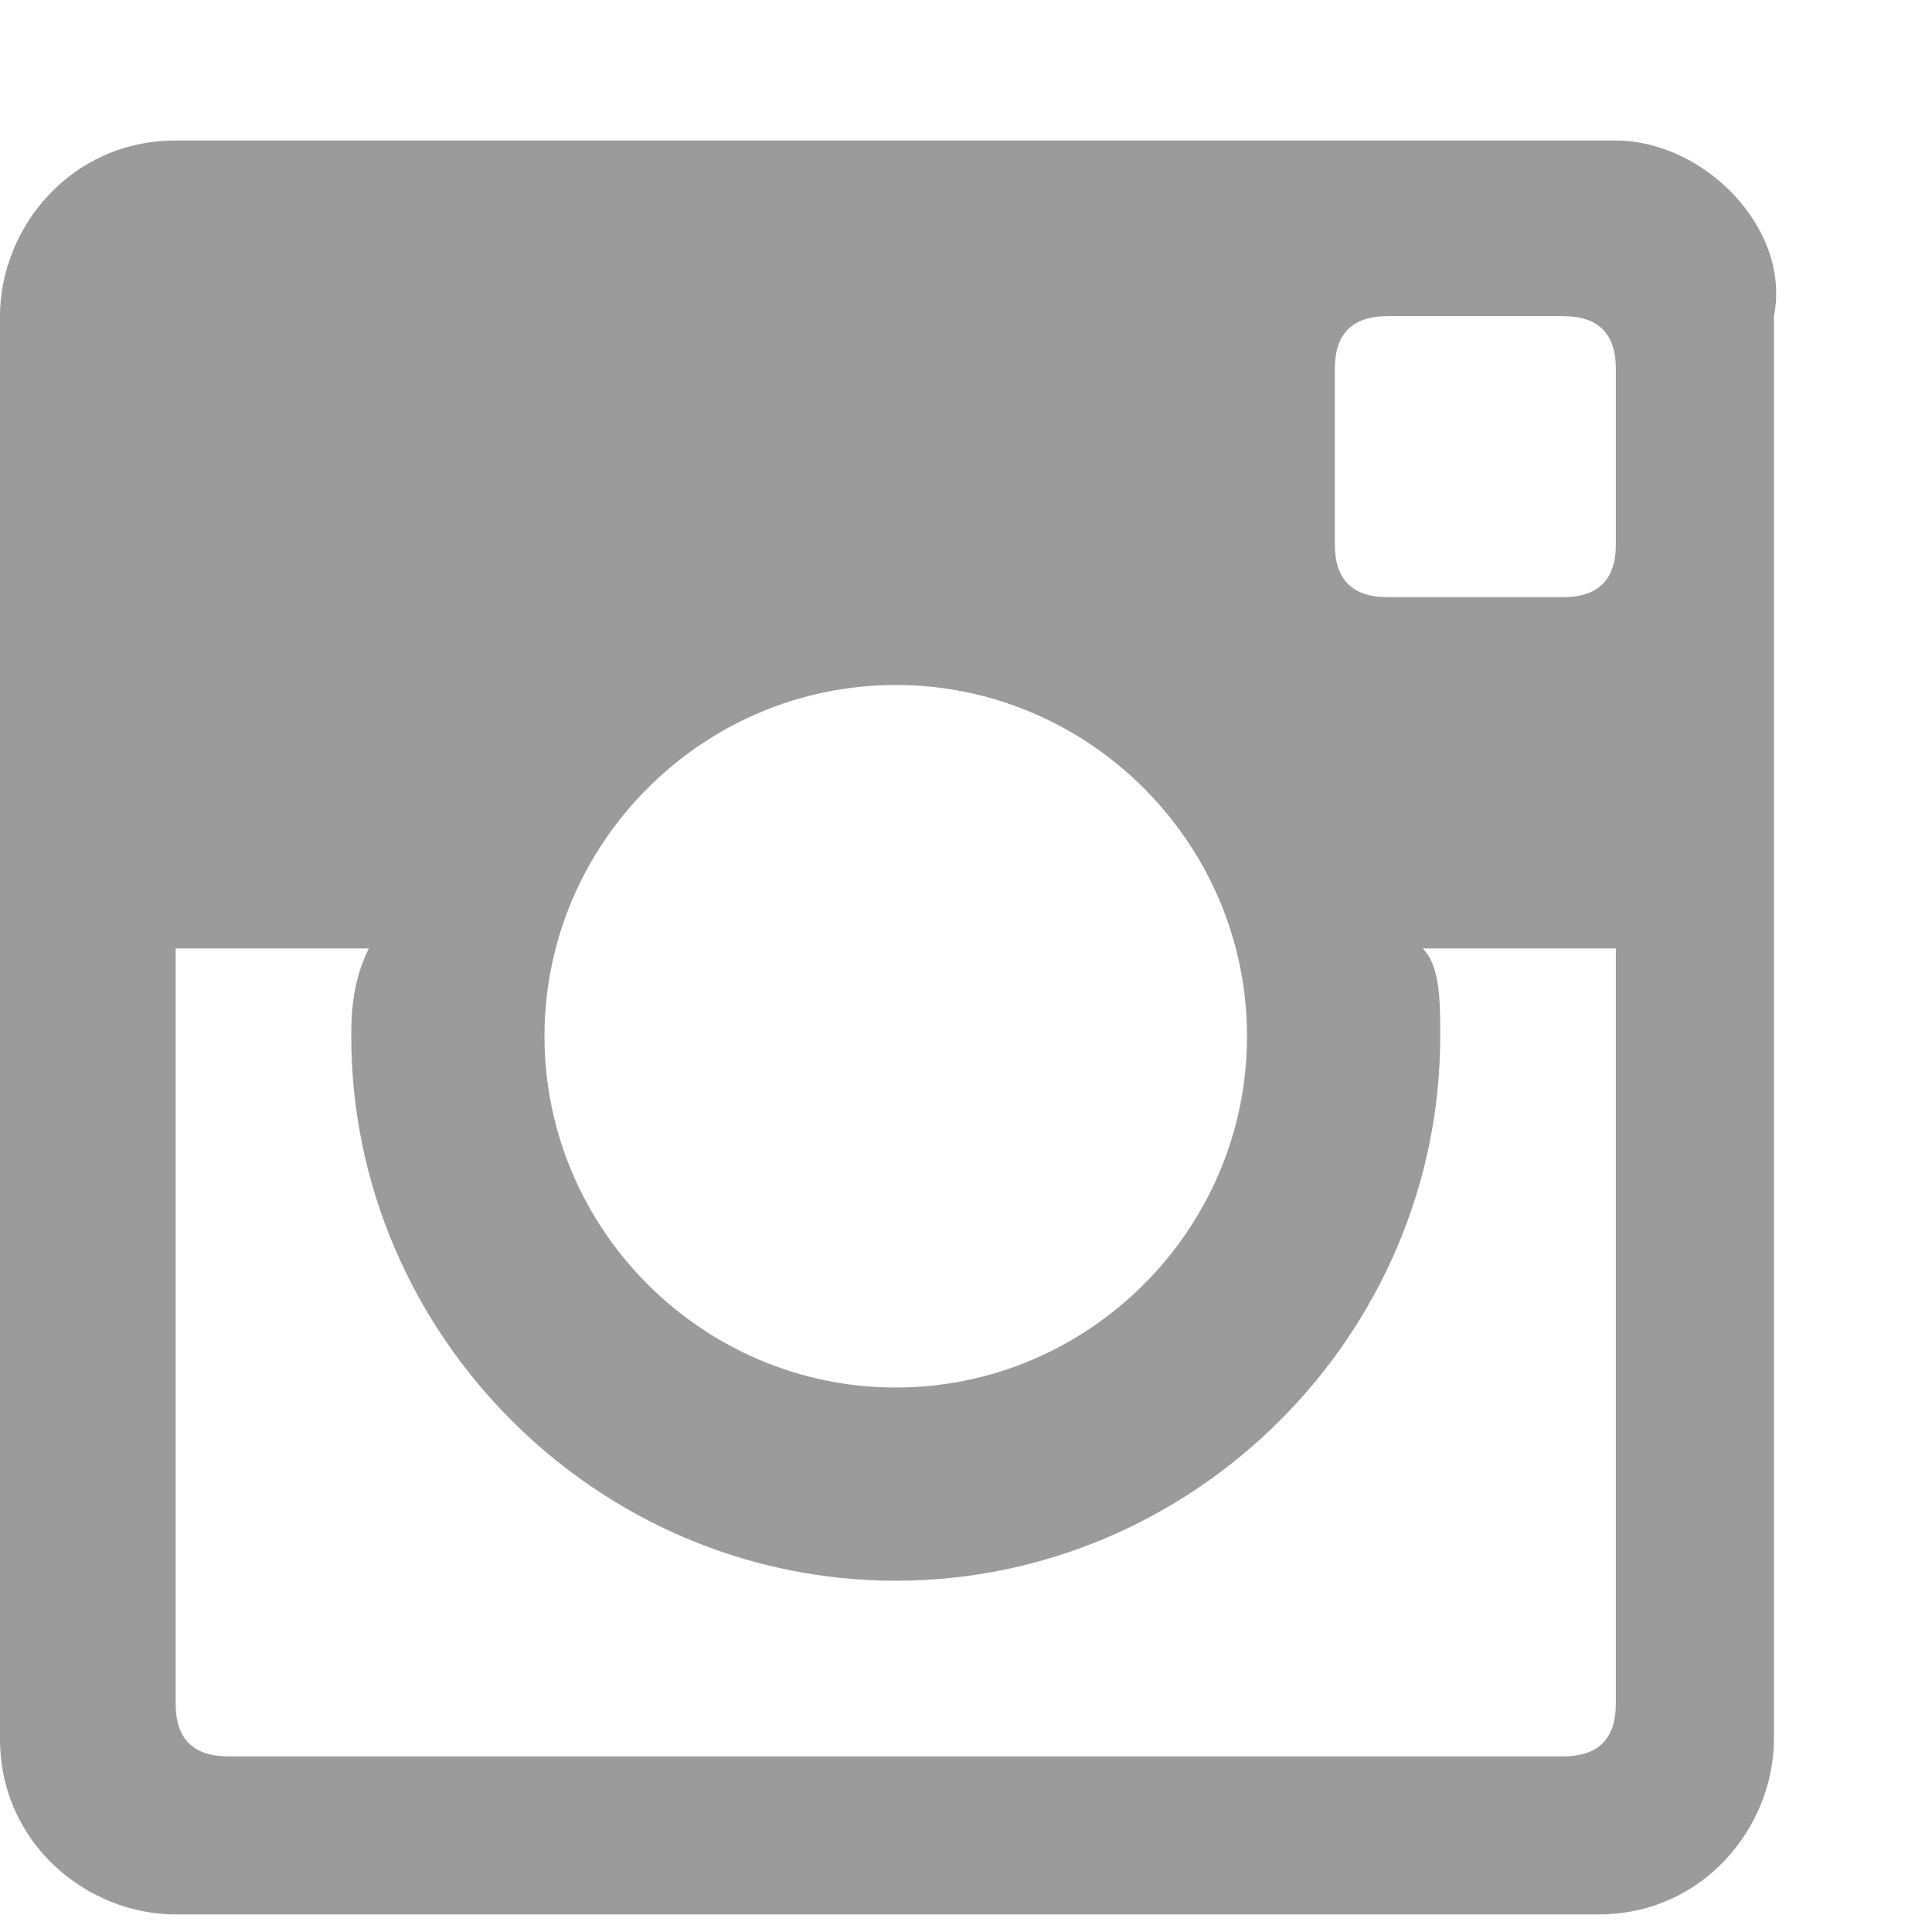 <?xml version="1.0" encoding="UTF-8"?>
<svg width="11px" height="11px" viewBox="0 0 11 11" version="1.1" xmlns="http://www.w3.org/2000/svg" xmlns:xlink="http://www.w3.org/1999/xlink">
    <!-- Generator: Sketch 50.2 (55047) - http://www.bohemiancoding.com/sketch -->
    <title>insta</title>
    <desc>Created with Sketch.</desc>
    <defs></defs>
    <g id="Page-1" stroke="none" stroke-width="1" fill="none" fill-rule="evenodd">
        <g id="insta" fill="#9C9B9B" fill-rule="nonzero">
            <path d="M9.2,3.1 C9.2,3.3 9.1,3.4 8.9,3.4 L7.9,3.4 C7.7,3.4 7.6,3.3 7.6,3.1 L7.6,2.1 C7.6,1.9 7.7,1.8 7.9,1.8 L8.9,1.8 C9.1,1.8 9.2,1.9 9.2,2.1 L9.2,3.1 Z M1.3,10 C1.1,10 1,9.9 1,9.7 L1,5.4 L2.1,5.4 C2,5.6 2,5.8 2,5.9 C2,7.6 3.4,9 5.1,9 C6.8,9 8.2,7.6 8.2,5.9 C8.2,5.7 8.2,5.5 8.1,5.4 L9.2,5.4 L9.2,9.7 C9.2,9.9 9.1,10 8.9,10 L1.3,10 Z M5.1,3.9 C6.2,3.9 7.1,4.8 7.1,5.9 C7.1,7 6.2,7.9 5.1,7.9 C4,7.9 3.1,7 3.1,5.9 C3.1,4.8 4,3.9 5.1,3.9 Z M9.2,0.8 L1,0.8 C0.4,0.8 0,1.3 0,1.8 L0,9.9 C0,10.5 0.5,10.9 1,10.9 L9.1,10.9 C9.7,10.9 10.1,10.4 10.1,9.9 L10.1,1.8 C10.2,1.3 9.7,0.8 9.2,0.8 Z" id="Shape"></path>
        </g>
    </g>
</svg>